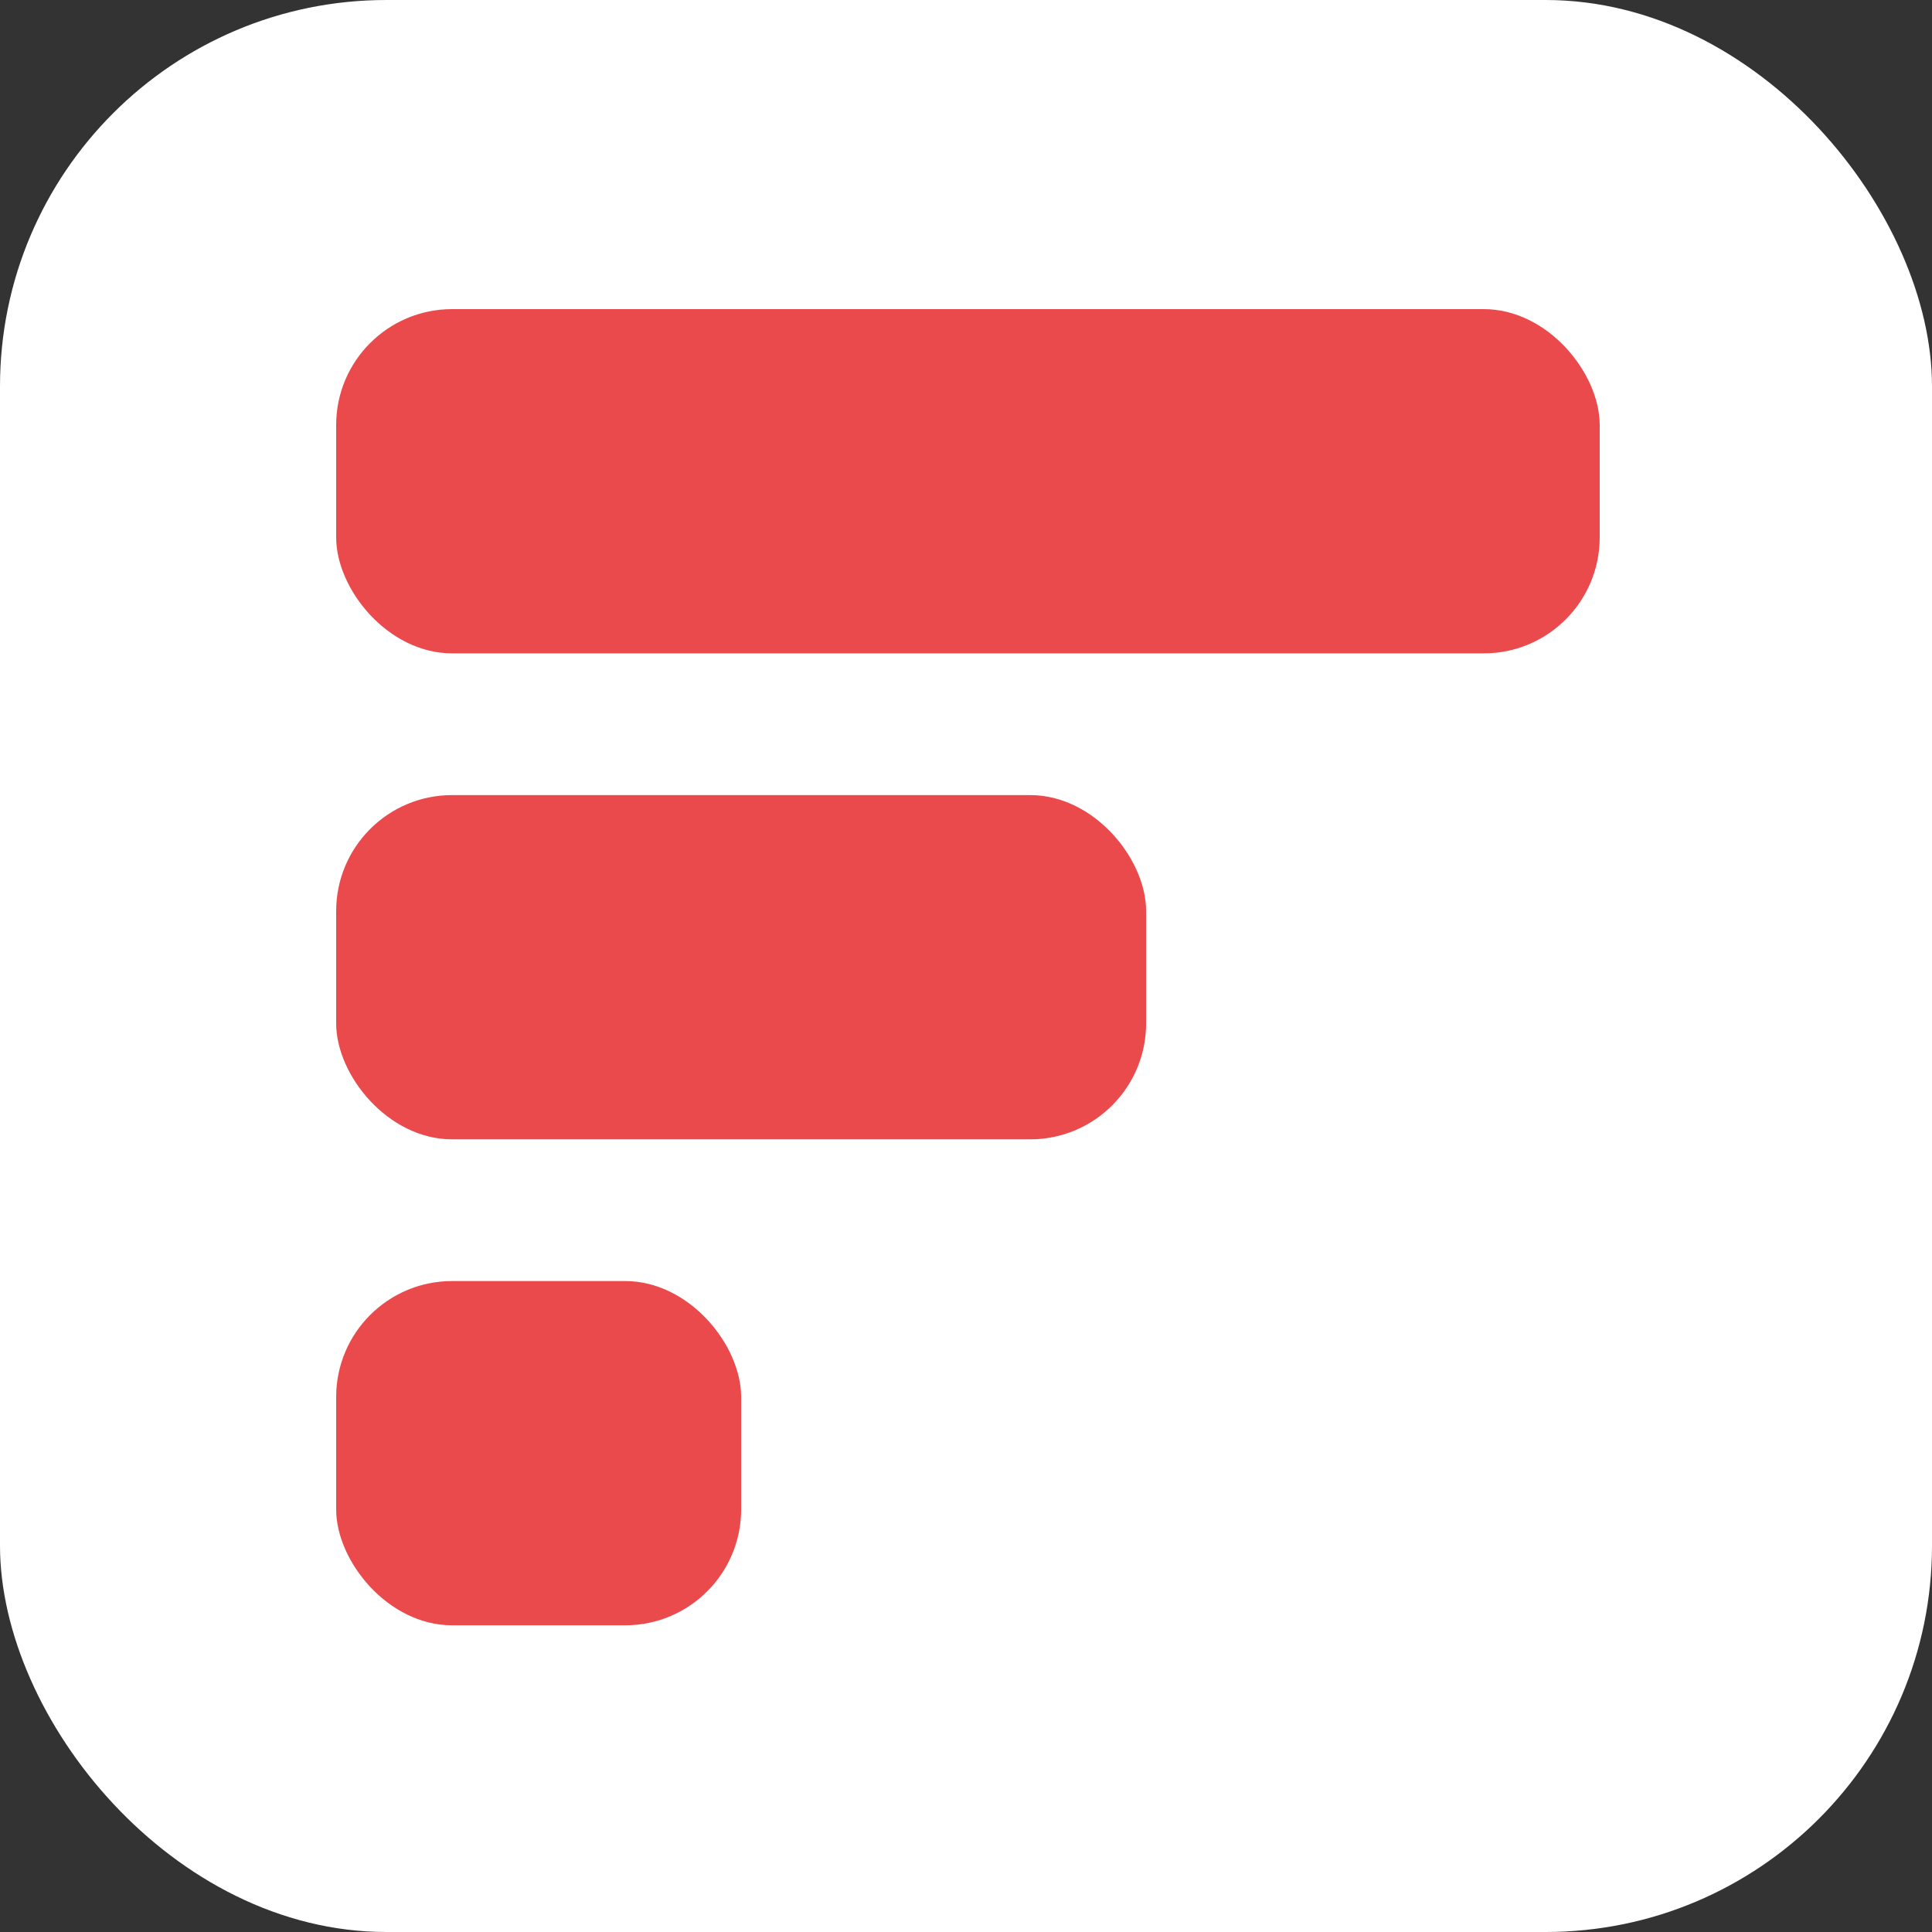 <svg width="500" height="500" viewBox="0 0 500 500" fill="none" xmlns="http://www.w3.org/2000/svg">
<rect x="0" y="0" width="500" height="500" fill="#333333" stroke="none"/>
<rect width="500" height="500" rx="100" fill="white"/>
<rect x="87" y="80" width="327" height="89.087" rx="30" fill="#EB4A4C"/>
<rect x="87" y="205.77" width="209.615" height="89.087" rx="30" fill="#EB4A4C"/>
<rect x="87" y="331.538" width="104.808" height="89.087" rx="30" fill="#EB4A4C"/>
</svg>
